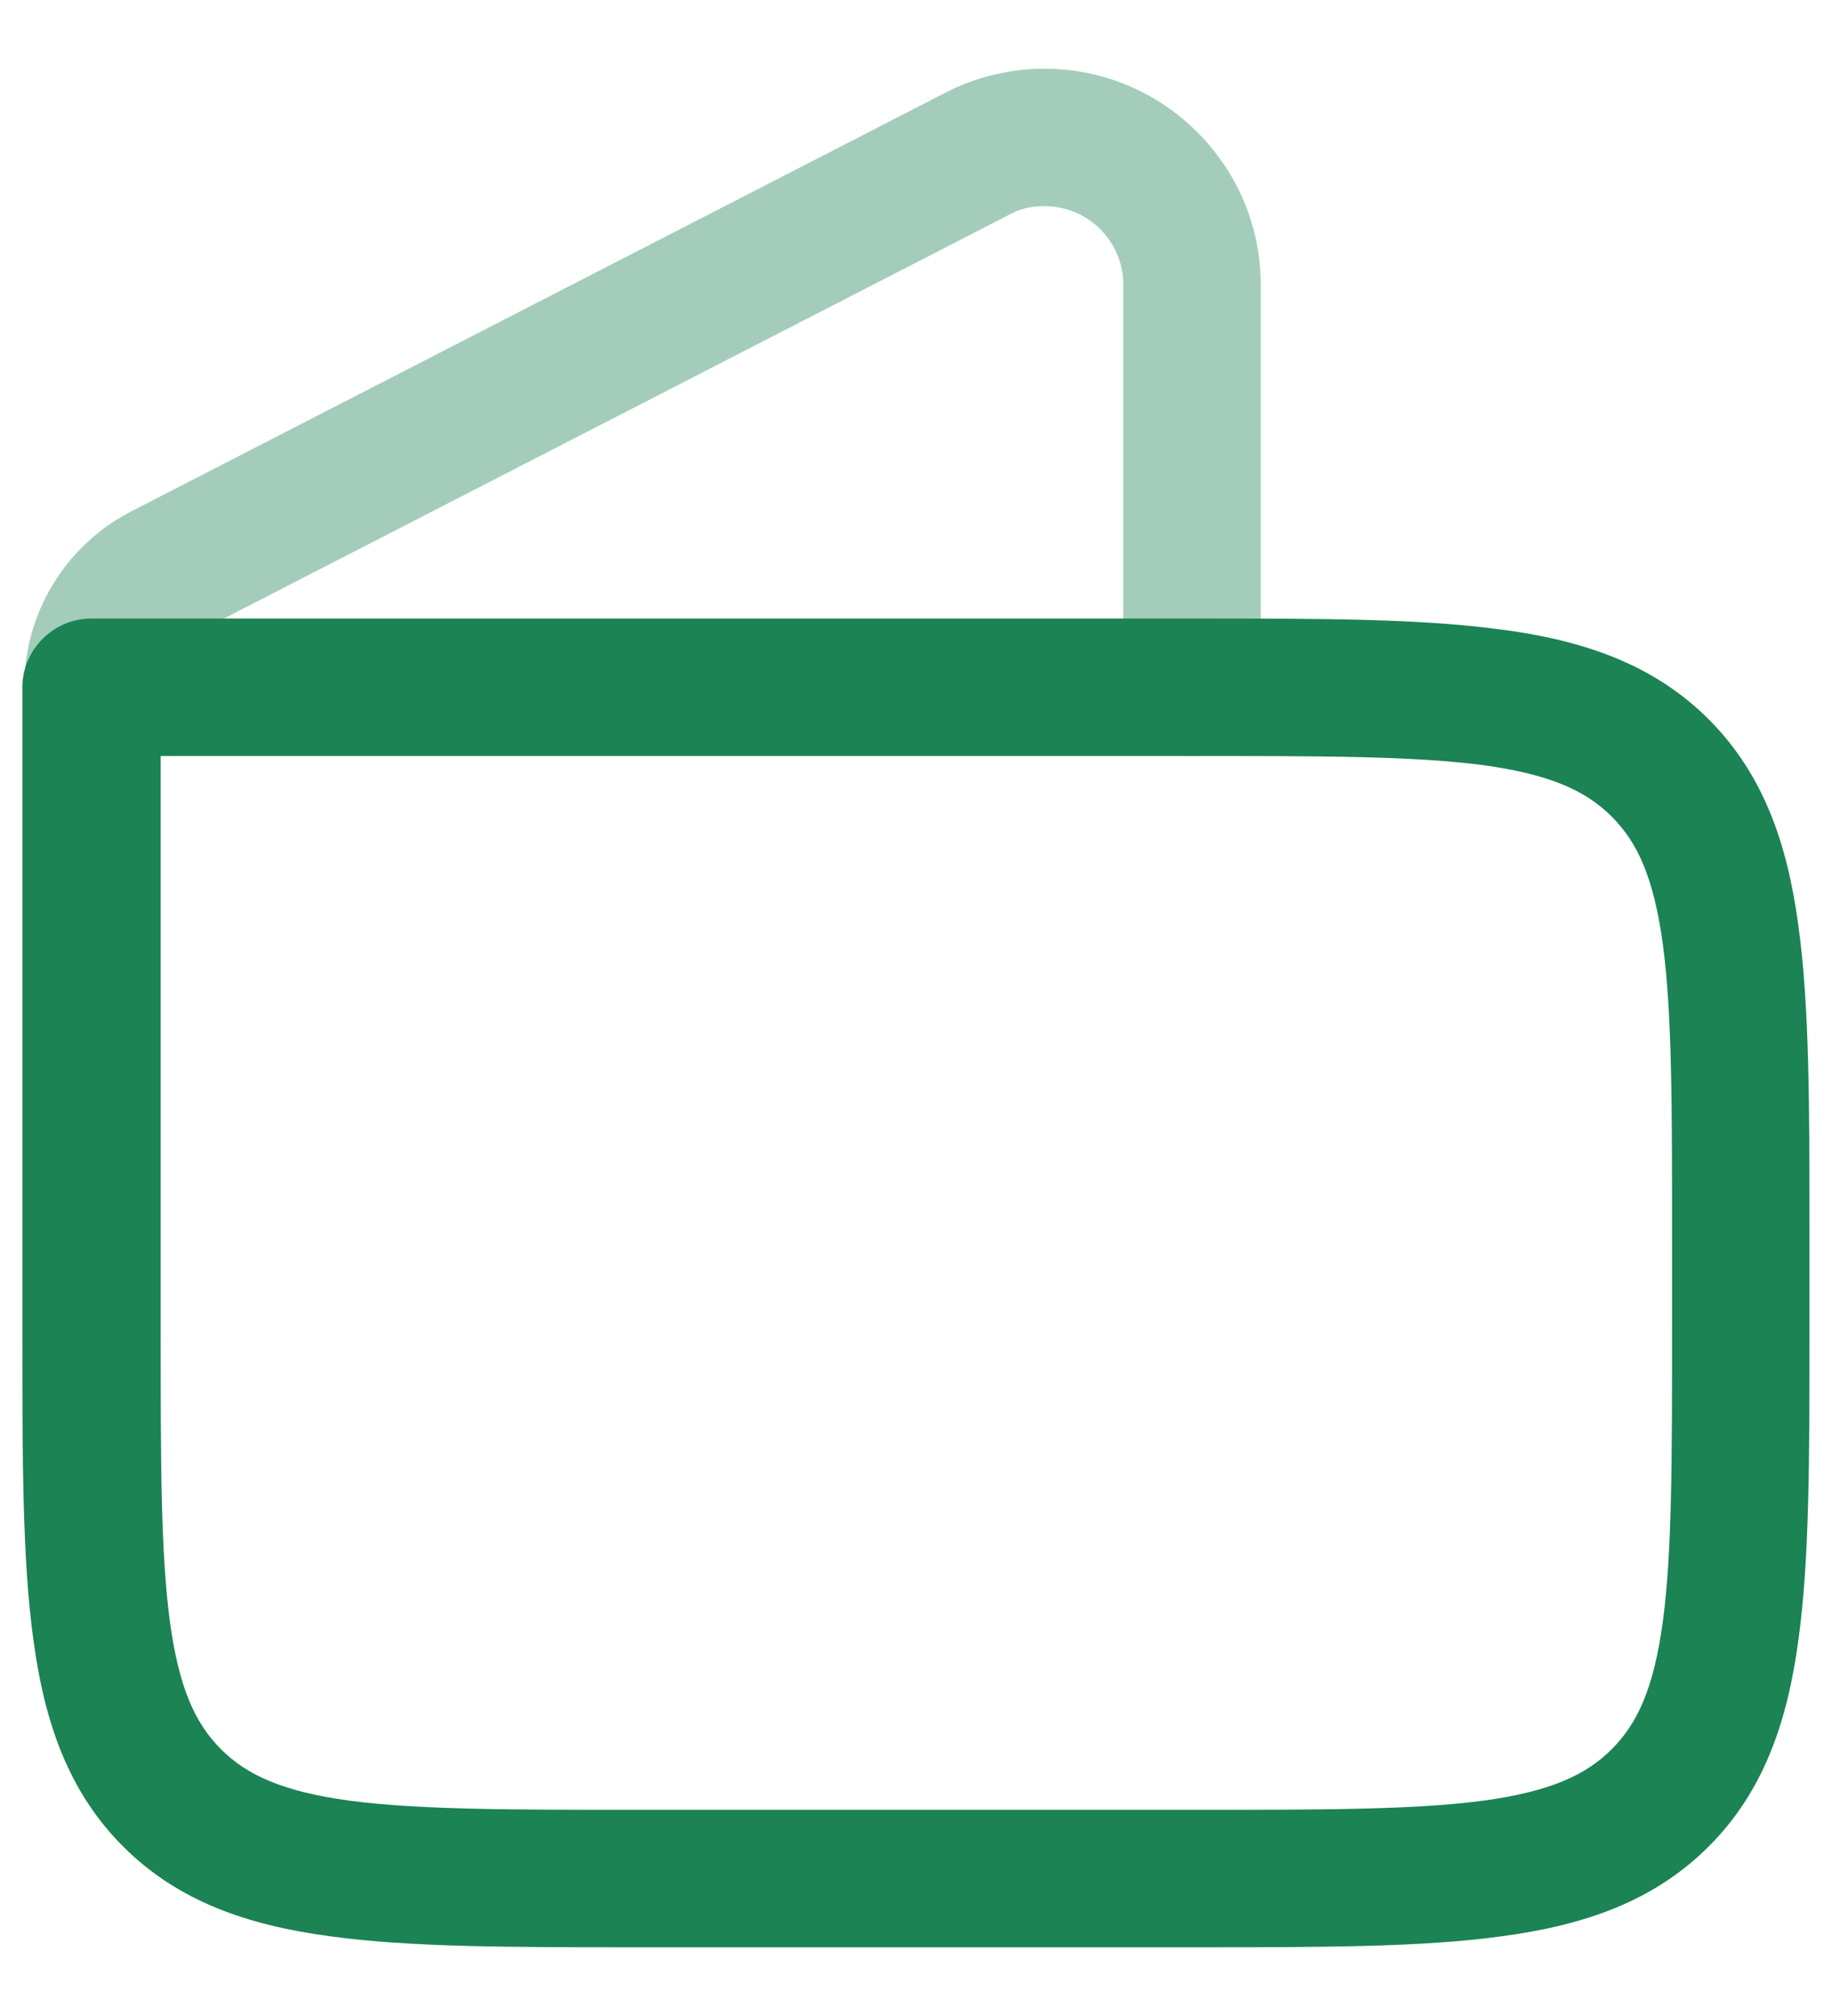 <svg width="20" height="22" viewBox="0 0 20 22" fill="none" xmlns="http://www.w3.org/2000/svg">
<path opacity="0.4" fill-rule="evenodd" clip-rule="evenodd" d="M11.394 2.25C11.254 2.25 11.124 2.28 11.004 2.35L2.114 6.92C1.894 7.03 1.764 7.25 1.764 7.5C1.764 7.91 1.424 8.25 1.014 8.25C0.604 8.25 0.264 7.91 0.264 7.5C0.264 6.69 0.714 5.95 1.434 5.58L10.324 1.01C10.654 0.84 11.024 0.75 11.404 0.75C12.704 0.75 13.764 1.81 13.764 3.11V7.5C13.764 7.91 13.424 8.25 13.014 8.25C12.604 8.25 12.264 7.91 12.264 7.5V3.11C12.264 2.64 11.884 2.25 11.404 2.25H11.394Z" fill="#1B8354"/>
<path fill-rule="evenodd" clip-rule="evenodd" d="M16.194 8.35C15.434 8.25 14.434 8.25 13.004 8.25H1.754V14.5C1.754 15.94 1.754 16.94 1.854 17.69C1.954 18.43 2.134 18.81 2.414 19.09C2.694 19.37 3.084 19.55 3.814 19.65C4.574 19.75 5.574 19.75 7.004 19.75H13.004C14.434 19.75 15.444 19.75 16.194 19.65C16.924 19.55 17.314 19.37 17.594 19.09C17.874 18.81 18.054 18.43 18.154 17.69C18.254 16.94 18.254 15.94 18.254 14.5V13.5C18.254 12.06 18.254 11.06 18.154 10.31C18.054 9.57 17.874 9.19 17.594 8.91C17.314 8.63 16.924 8.45 16.194 8.35ZM16.394 6.87C17.294 6.99 18.054 7.25 18.654 7.85C19.254 8.45 19.514 9.21 19.634 10.11C19.754 10.98 19.754 12.08 19.754 13.45V14.55C19.754 15.92 19.754 17.02 19.634 17.89C19.514 18.79 19.254 19.55 18.654 20.15C18.054 20.75 17.294 21.01 16.394 21.13C15.524 21.25 14.424 21.25 13.054 21.25H6.944C5.574 21.25 4.474 21.25 3.604 21.13C2.704 21.01 1.944 20.75 1.344 20.15C0.744 19.55 0.484 18.79 0.364 17.89C0.244 17.02 0.244 15.92 0.244 14.55V7.5C0.244 7.09 0.584 6.75 0.994 6.75H13.044C14.414 6.75 15.514 6.75 16.384 6.87H16.394Z" fill="#1B8354"/>
</svg>
